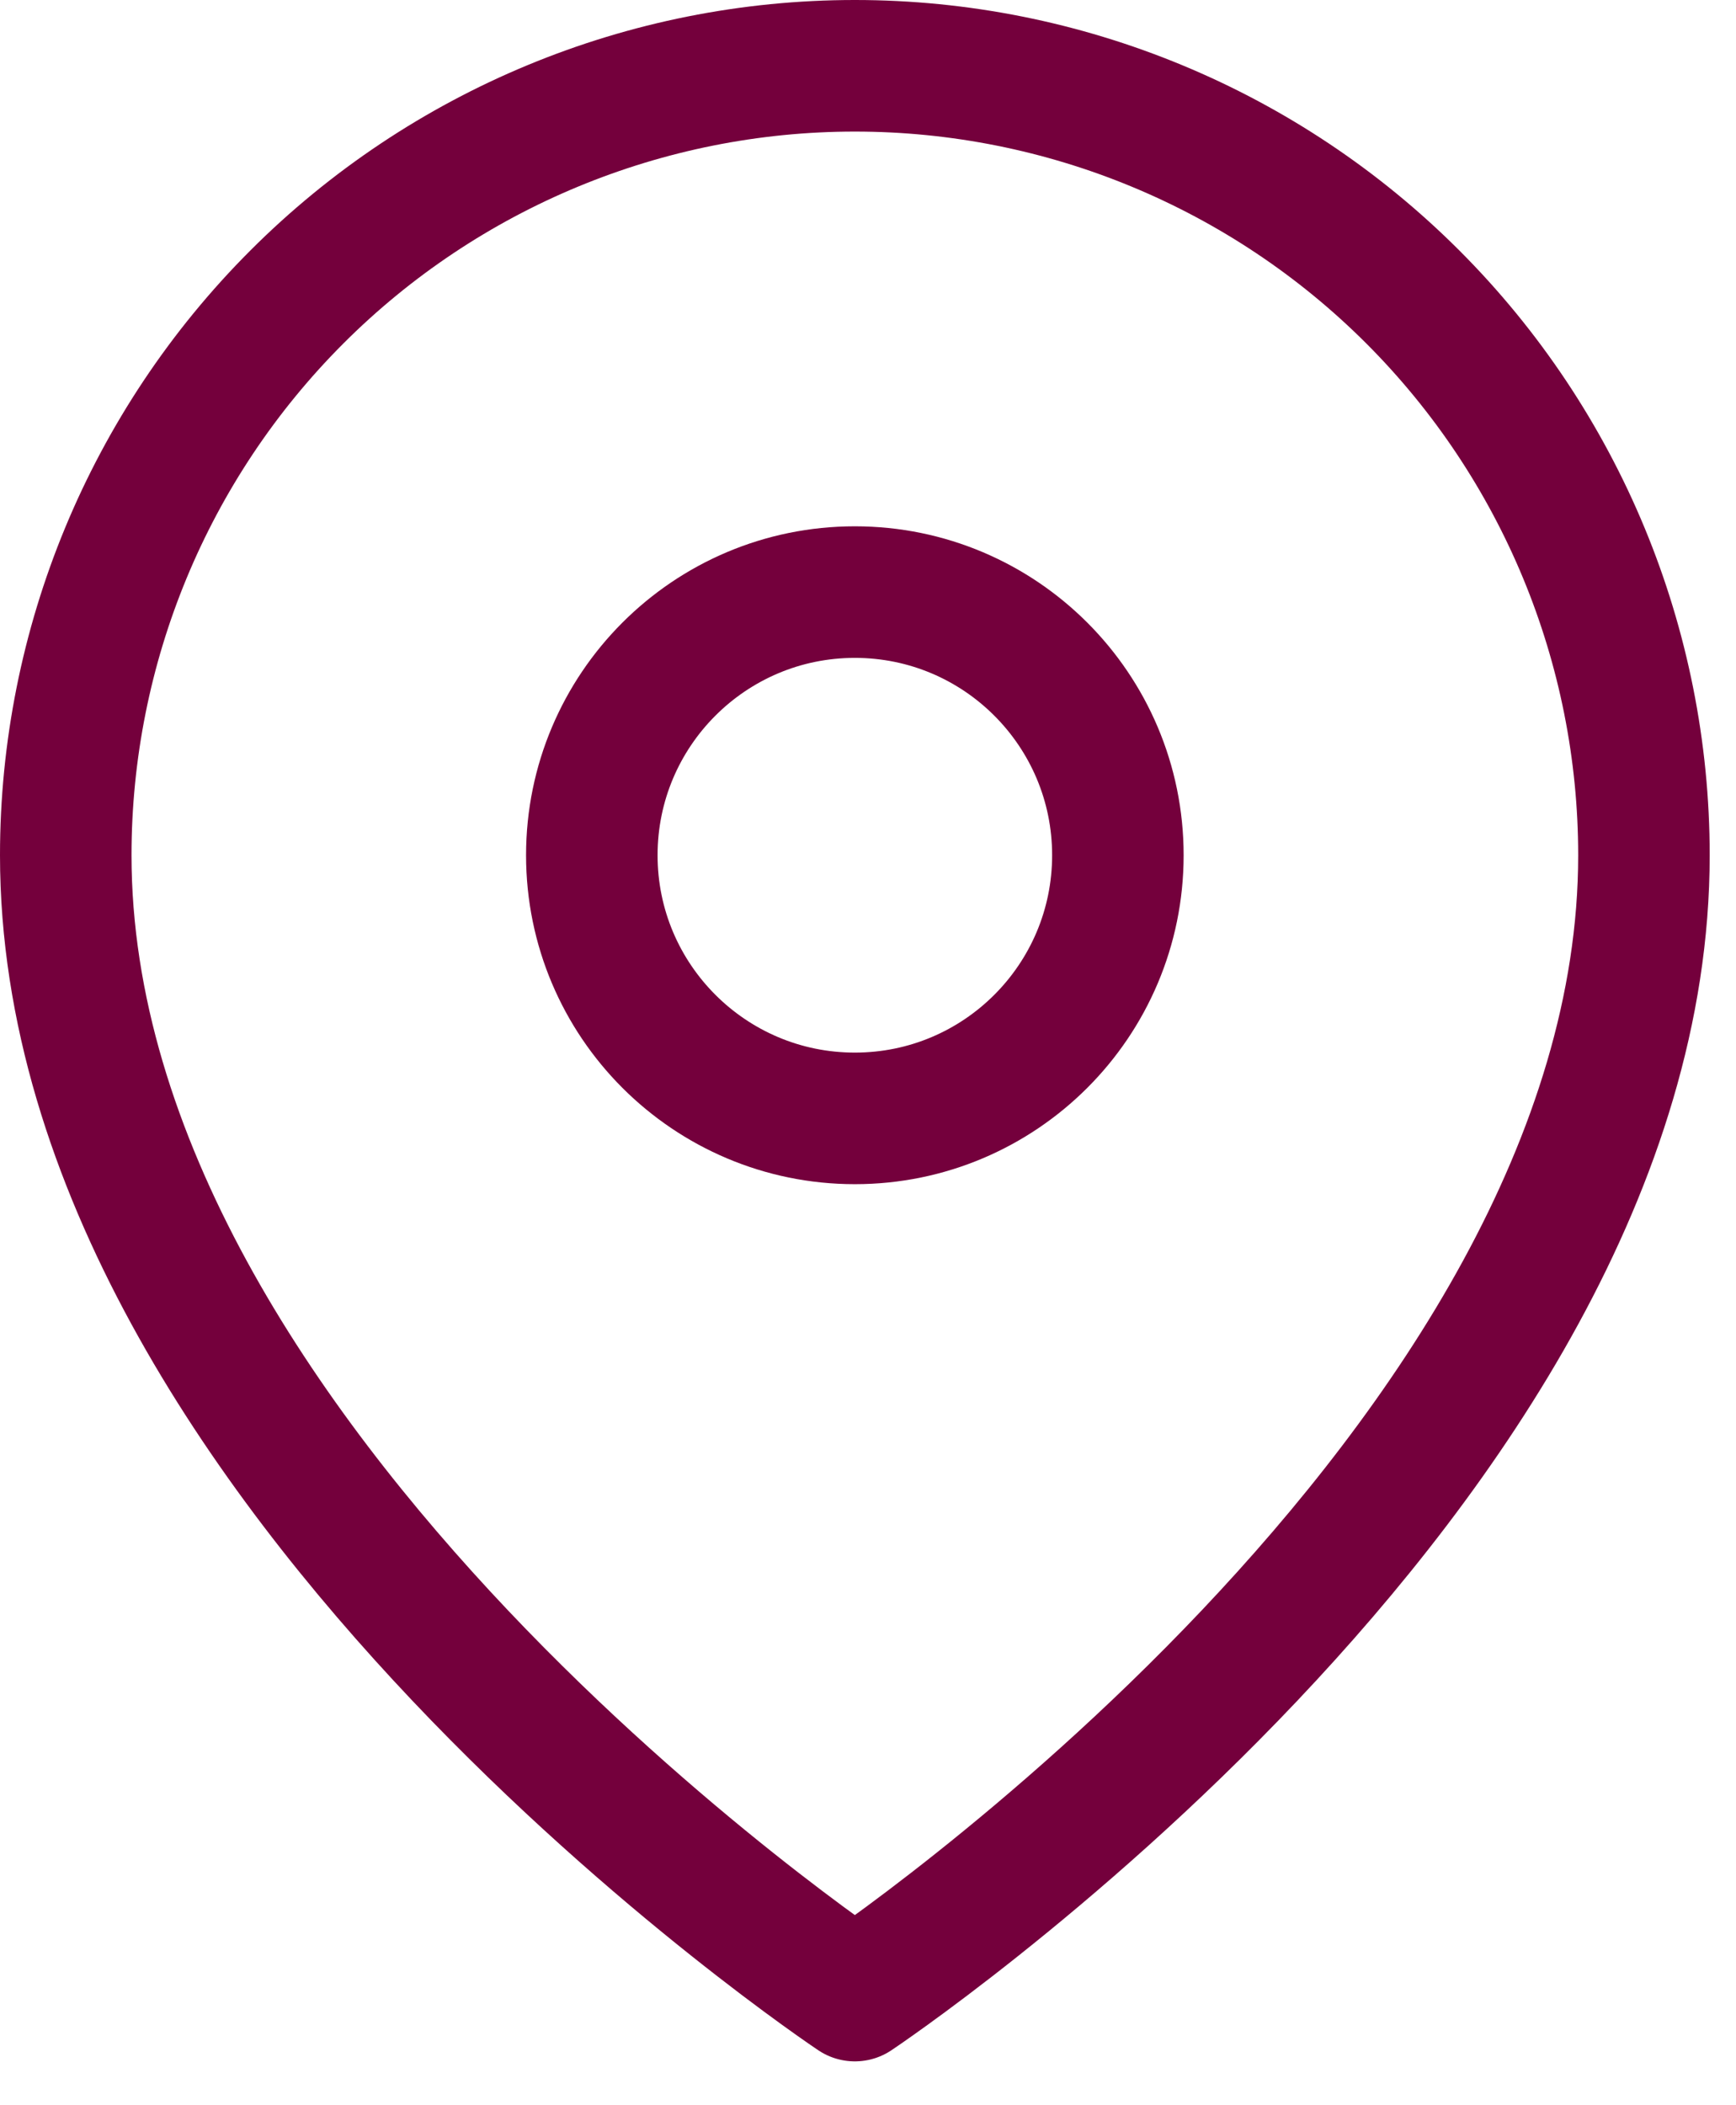 <svg xmlns="http://www.w3.org/2000/svg" width="33" height="40" viewBox="0 0 33 40" fill="none"><path d="M31.25 16.25C31.25 27.917 16.25 37.917 16.25 37.917C16.25 37.917 1.25 27.917 1.25 16.25C1.25 12.272 2.83 8.456 5.643 5.643C8.456 2.83 12.272 1.25 16.25 1.25C20.228 1.25 24.044 2.83 26.857 5.643C29.67 8.456 31.25 12.272 31.25 16.25Z" stroke="#74003C" stroke-width="2.5" stroke-linecap="round" stroke-linejoin="round"></path><path d="M16.25 21.25C19.011 21.25 21.25 19.011 21.25 16.25C21.25 13.489 19.011 11.25 16.25 11.25C13.489 11.25 11.25 13.489 11.25 16.25C11.25 19.011 13.489 21.25 16.25 21.25Z" stroke="#74003C" stroke-width="2.5" stroke-linecap="round" stroke-linejoin="round"></path></svg>